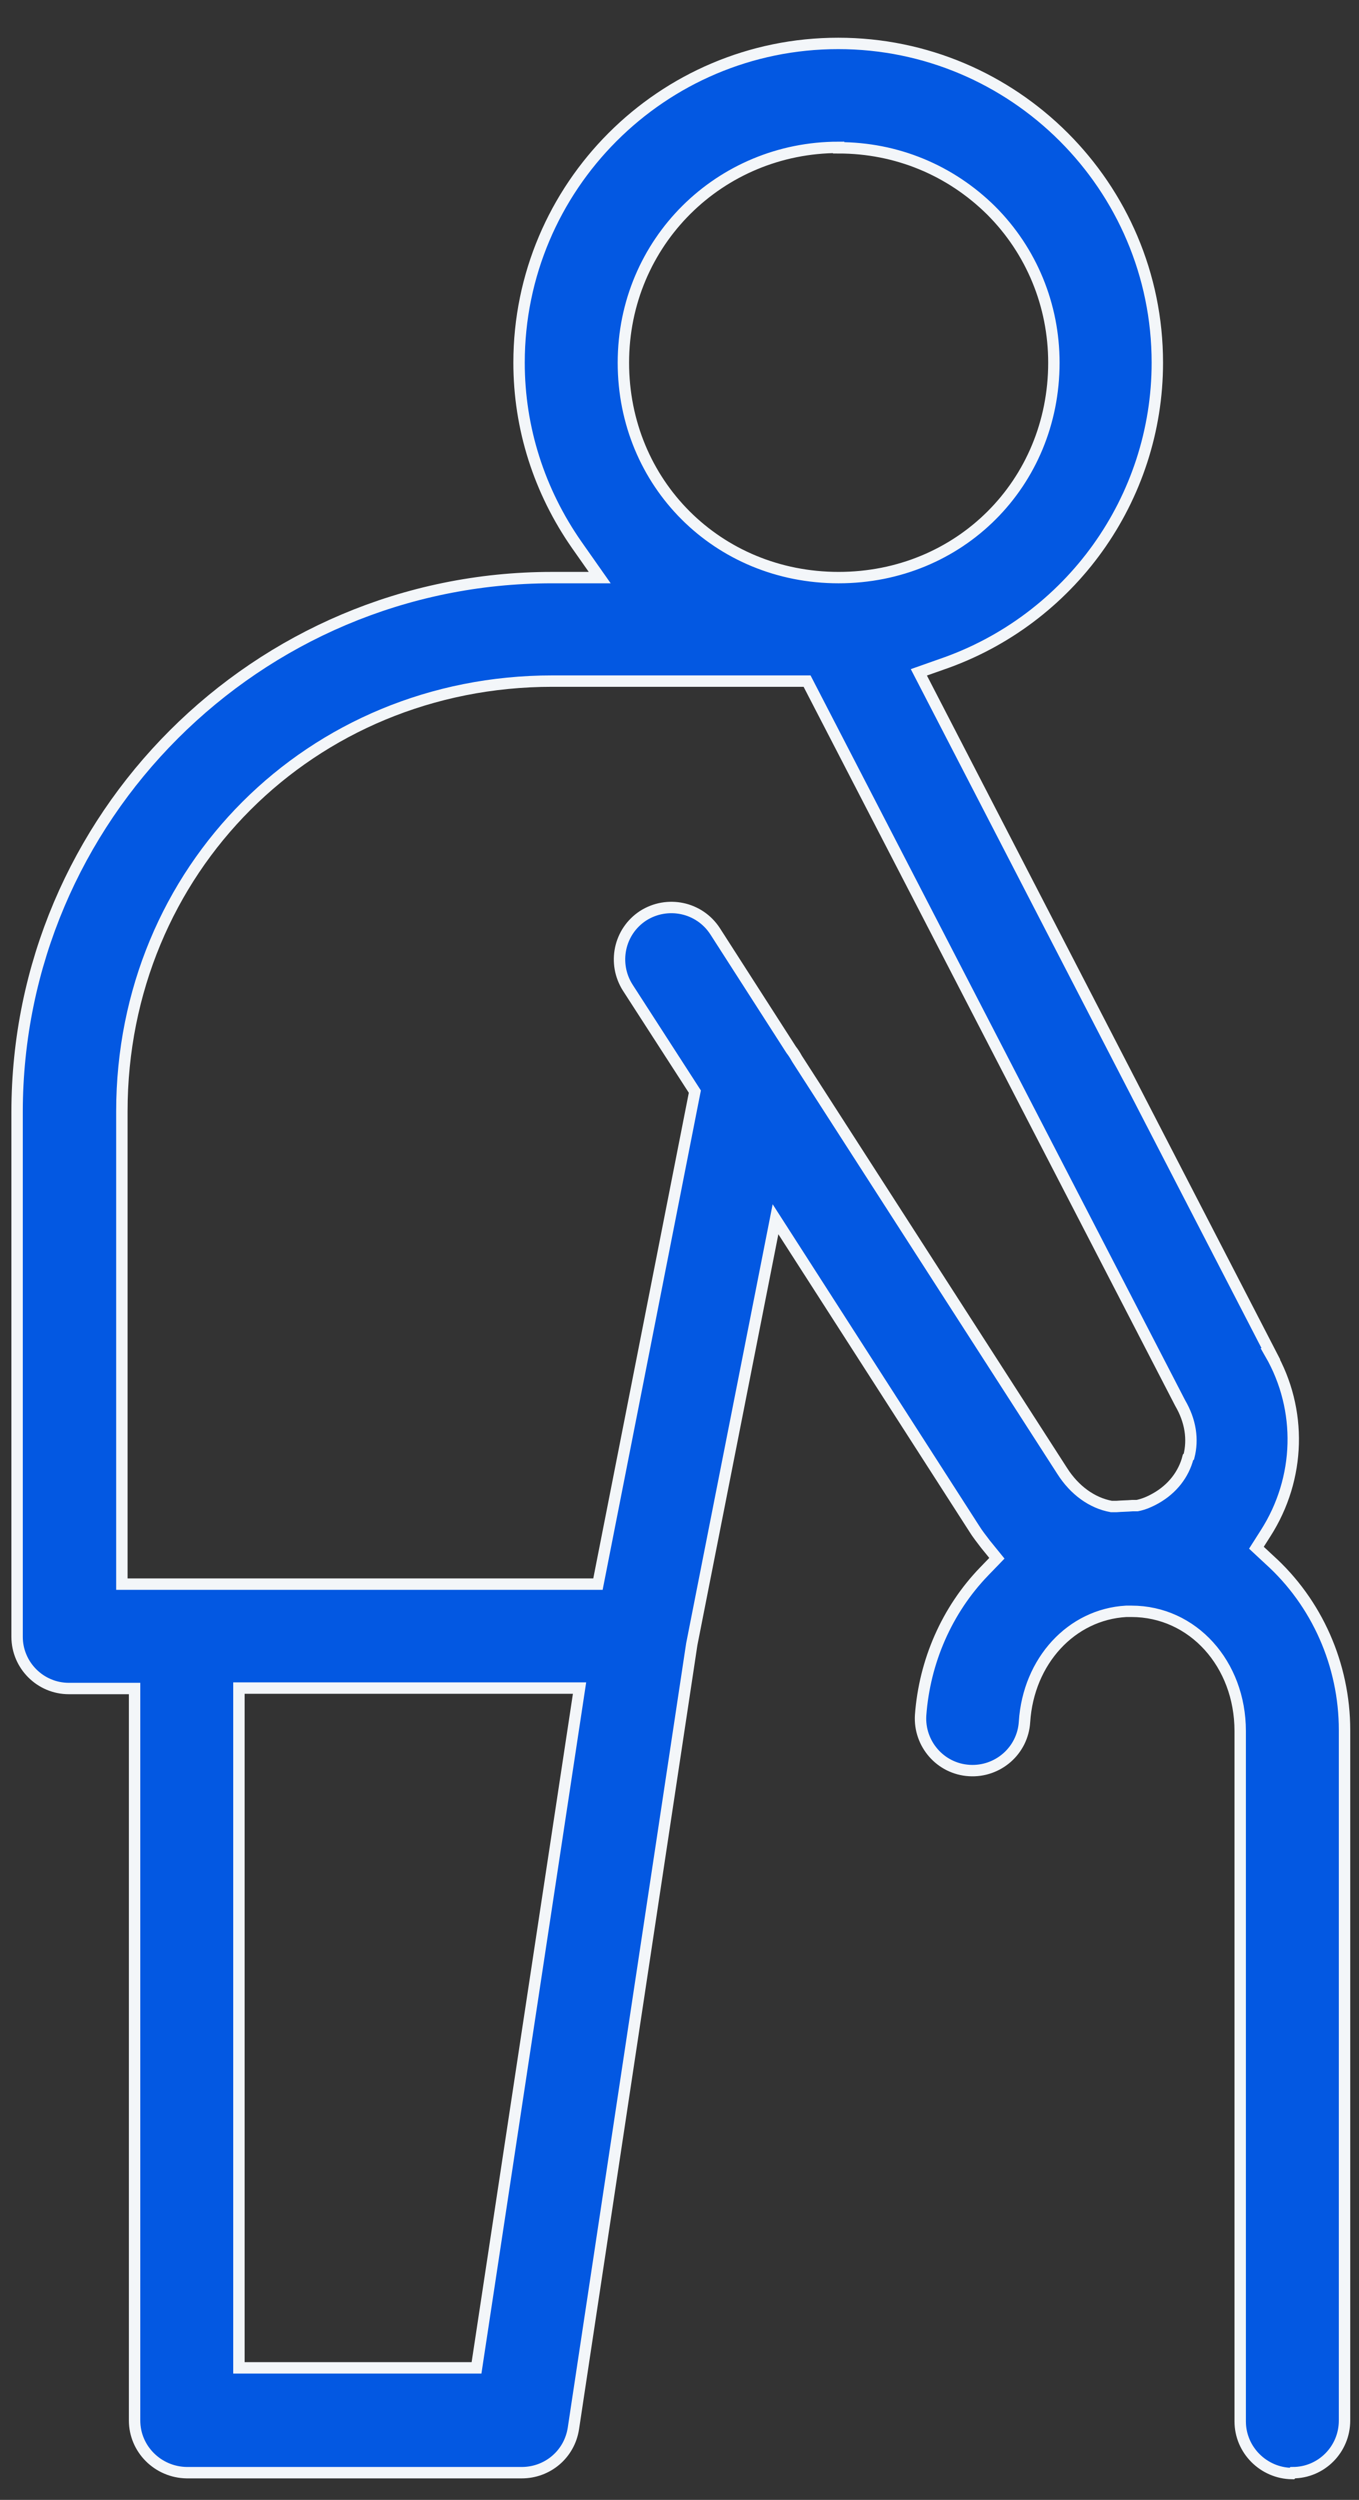 <svg width="31" height="57" viewBox="0 0 31 57" fill="none" xmlns="http://www.w3.org/2000/svg">
<rect x="0" y="0" width="31" height="57" fill="#333333" stroke="none"/>
<path d="M29.49 56.38C30.14 56.38 30.67 55.85 30.67 55.19V39.45C30.67 37.96 30.04 36.54 28.95 35.56L28.66 35.29L28.87 34.96C29.67 33.71 29.71 32.14 28.98 30.87H28.99L20.96 15.33L21.47 15.15C24.42 14.14 26.4 11.37 26.4 8.27C26.4 4.25 23.13 0.99 19.12 0.99C15.1 0.99 11.84 4.26 11.84 8.27C11.84 9.76 12.3 11.2 13.16 12.43L13.68 13.17H12.59C5.86 13.17 0.39 18.64 0.39 25.36V37.32C0.39 37.97 0.92 38.5 1.57 38.5H3.07V55.19C3.07 55.84 3.6 56.37 4.26 56.38H11.9C12.49 56.38 12.99 55.96 13.08 55.37L15.78 37.49L17.69 27.8L22.22 34.85C22.3 34.98 22.39 35.09 22.48 35.21L22.74 35.53L22.45 35.83C21.6 36.71 21.09 37.88 21 39.11C20.96 39.76 21.45 40.33 22.11 40.37C22.76 40.41 23.33 39.92 23.37 39.26C23.46 37.87 24.44 36.81 25.69 36.74H25.81C27.21 36.74 28.29 37.94 28.29 39.47V55.21C28.29 55.86 28.82 56.39 29.47 56.4L29.49 56.38ZM19.13 3.37C20.45 3.37 21.68 3.88 22.61 4.8C23.53 5.72 24.04 6.96 24.04 8.27C24.04 11.02 21.89 13.17 19.13 13.17C16.37 13.17 14.22 11.02 14.22 8.27C14.22 5.52 16.42 3.36 19.13 3.36V3.37ZM10.87 53.99H5.45V38.49H13.22L10.87 53.99ZM27.1 33.23C27 33.62 26.74 33.95 26.37 34.16C26.23 34.24 26.09 34.3 25.94 34.33H25.83C25.71 34.34 25.59 34.34 25.47 34.35H25.41H25.35C24.91 34.27 24.51 33.98 24.23 33.54L18.18 24.14C18.13 24.05 18.09 23.99 18.05 23.94L16.31 21.23C15.95 20.68 15.22 20.53 14.67 20.88C14.12 21.24 13.97 21.97 14.32 22.52L15.85 24.89L13.64 36.12H2.78V25.34C2.78 19.84 7.09 15.53 12.6 15.53H18.41L26.92 31.99C27.16 32.4 27.22 32.82 27.12 33.21L27.1 33.23Z" fill="#0358E2" stroke="#F3F6F9" stroke-width="0.26" stroke-miterlimit="10"/>
</svg>
